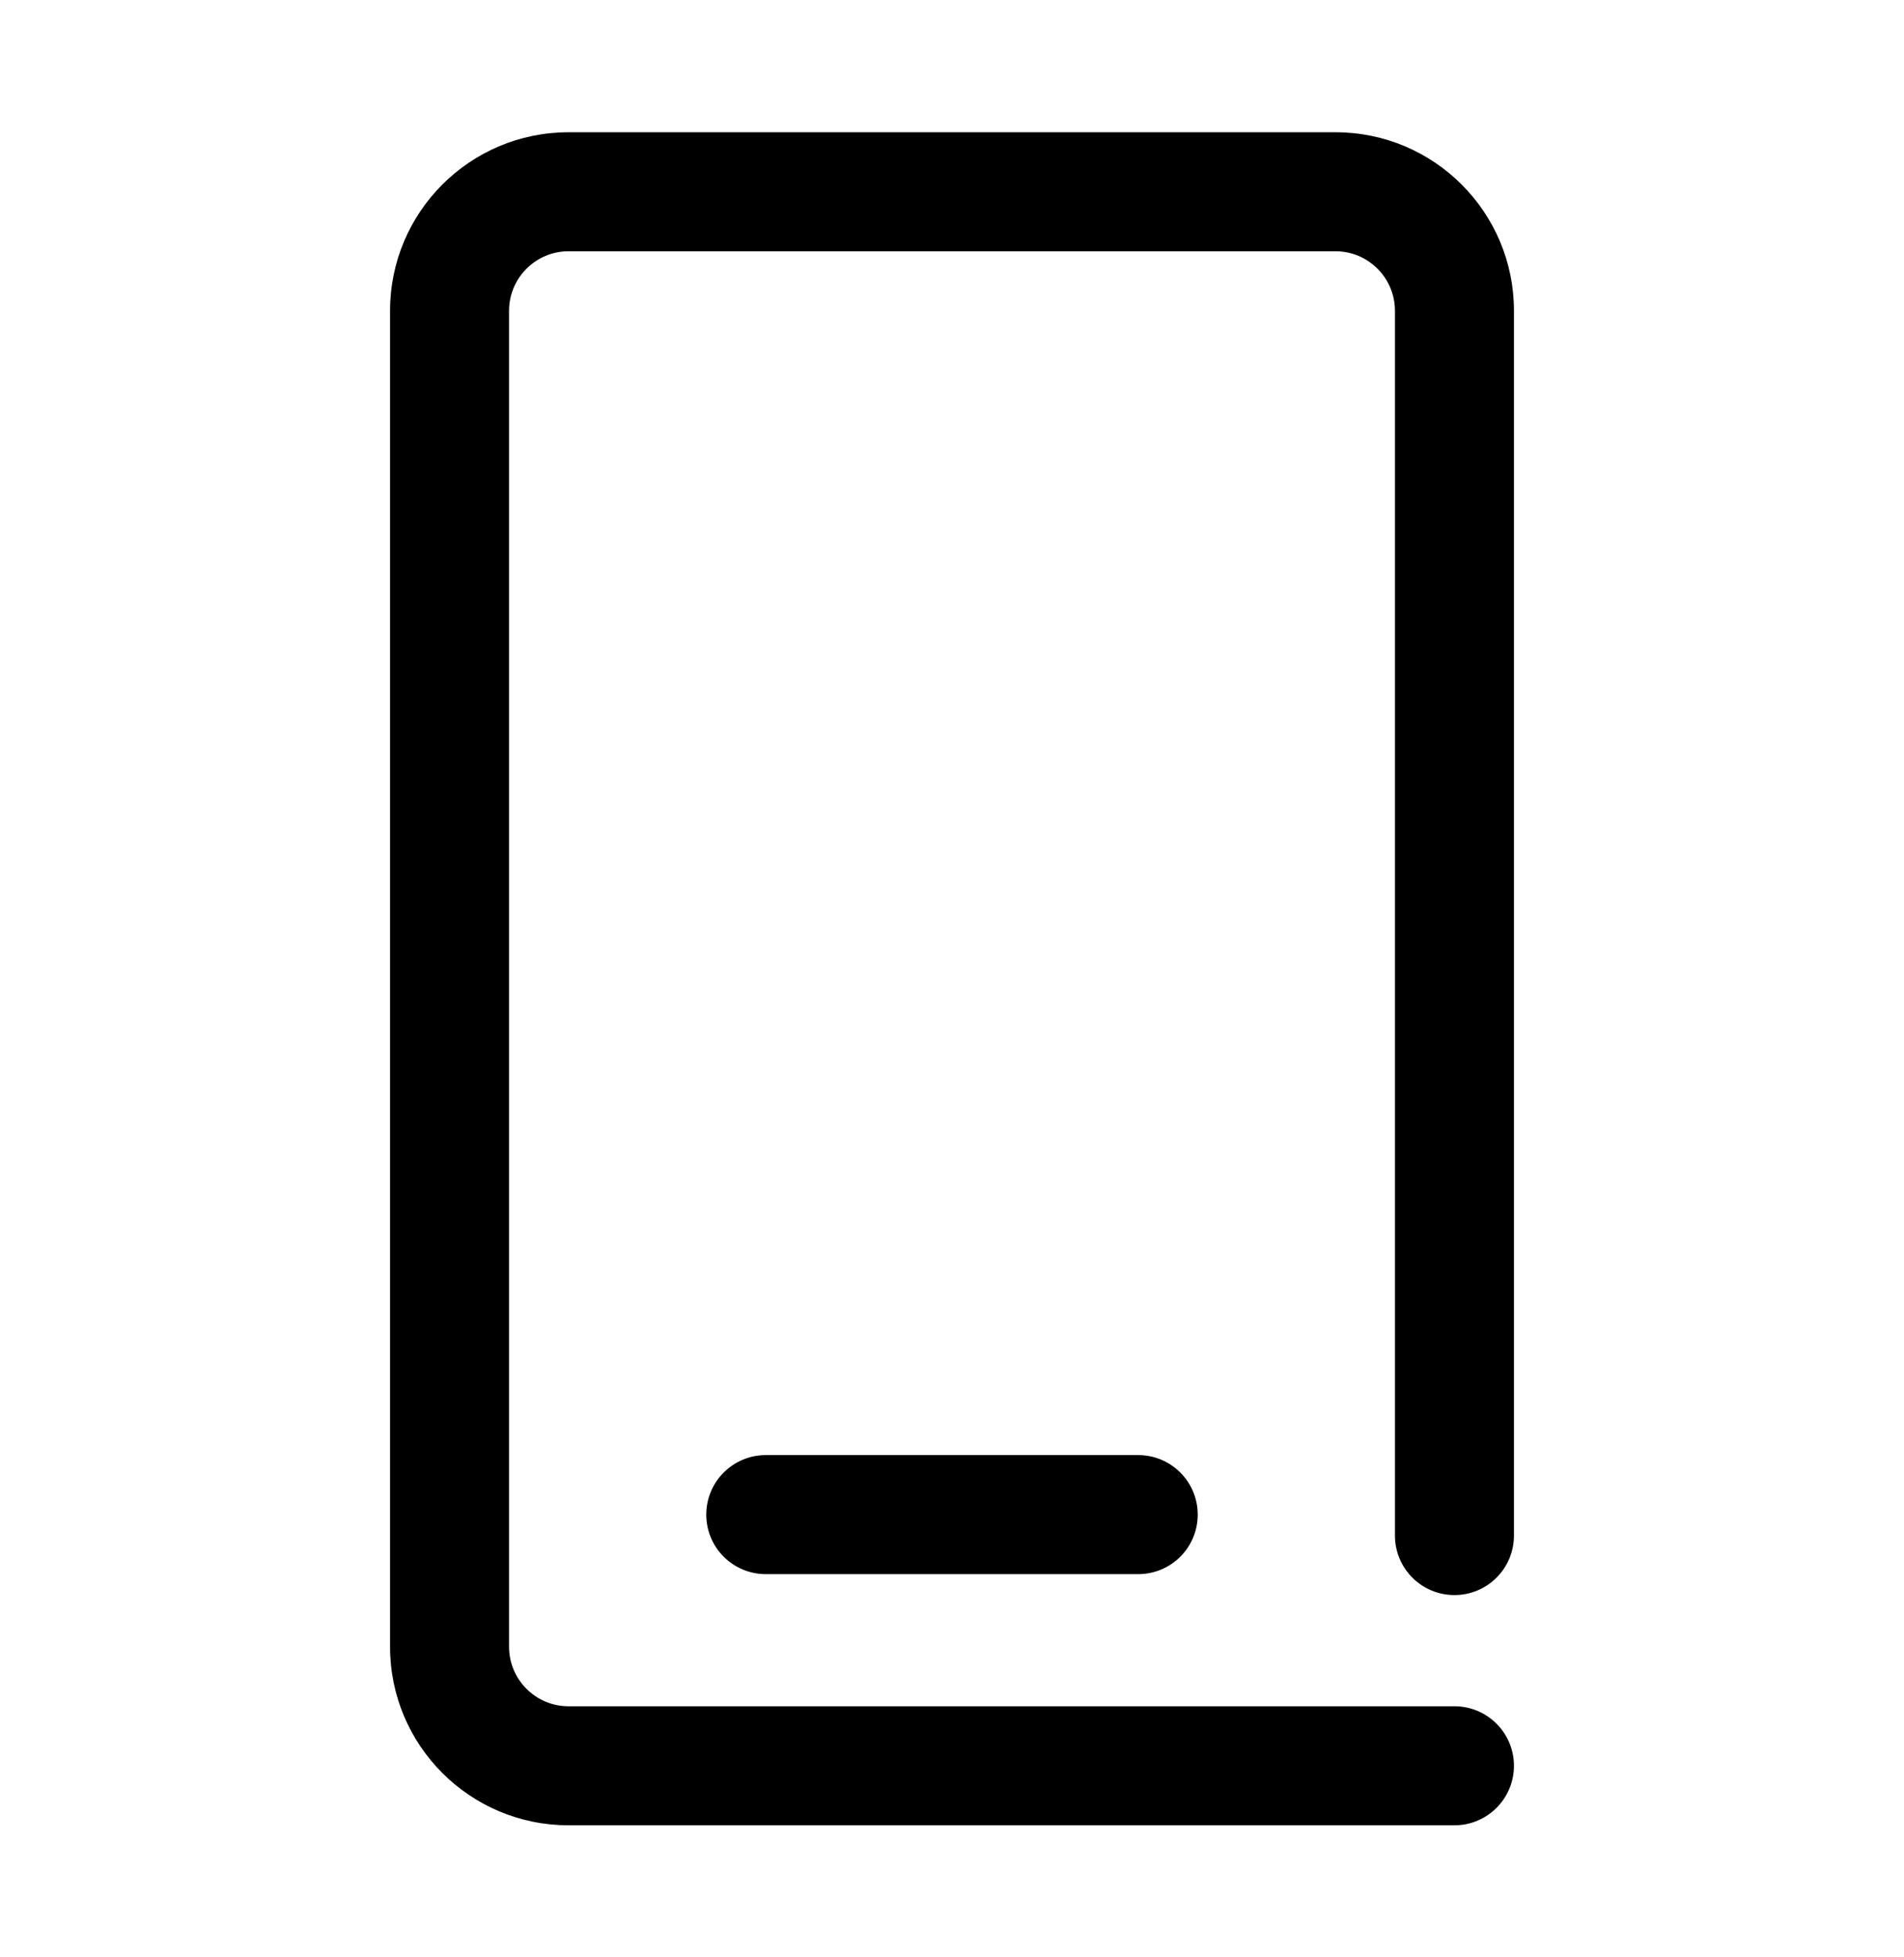 <svg width="36" height="37" viewBox="0 0 36 37" fill="none" xmlns="http://www.w3.org/2000/svg">
<path d="M9.625 5.875C9.625 5.254 10.129 4.75 10.75 4.75H25.25C25.871 4.75 26.375 5.254 26.375 5.875V29.027C26.375 29.649 26.879 30.152 27.5 30.152C28.121 30.152 28.625 29.649 28.625 29.027V5.875C28.625 4.011 27.114 2.5 25.25 2.5H10.75C8.886 2.5 7.375 4.011 7.375 5.875V31.129C7.375 32.993 8.886 34.504 10.75 34.504H27.5C28.121 34.504 28.625 34 28.625 33.379C28.625 32.758 28.121 32.254 27.5 32.254H10.75C10.129 32.254 9.625 31.75 9.625 31.129V5.875Z" fill="black"/>
<path d="M14.479 27.506C13.857 27.506 13.354 28.01 13.354 28.631C13.354 29.253 13.857 29.756 14.479 29.756H21.521C22.143 29.756 22.646 29.253 22.646 28.631C22.646 28.01 22.143 27.506 21.521 27.506H14.479Z" fill="black"/>
</svg>
